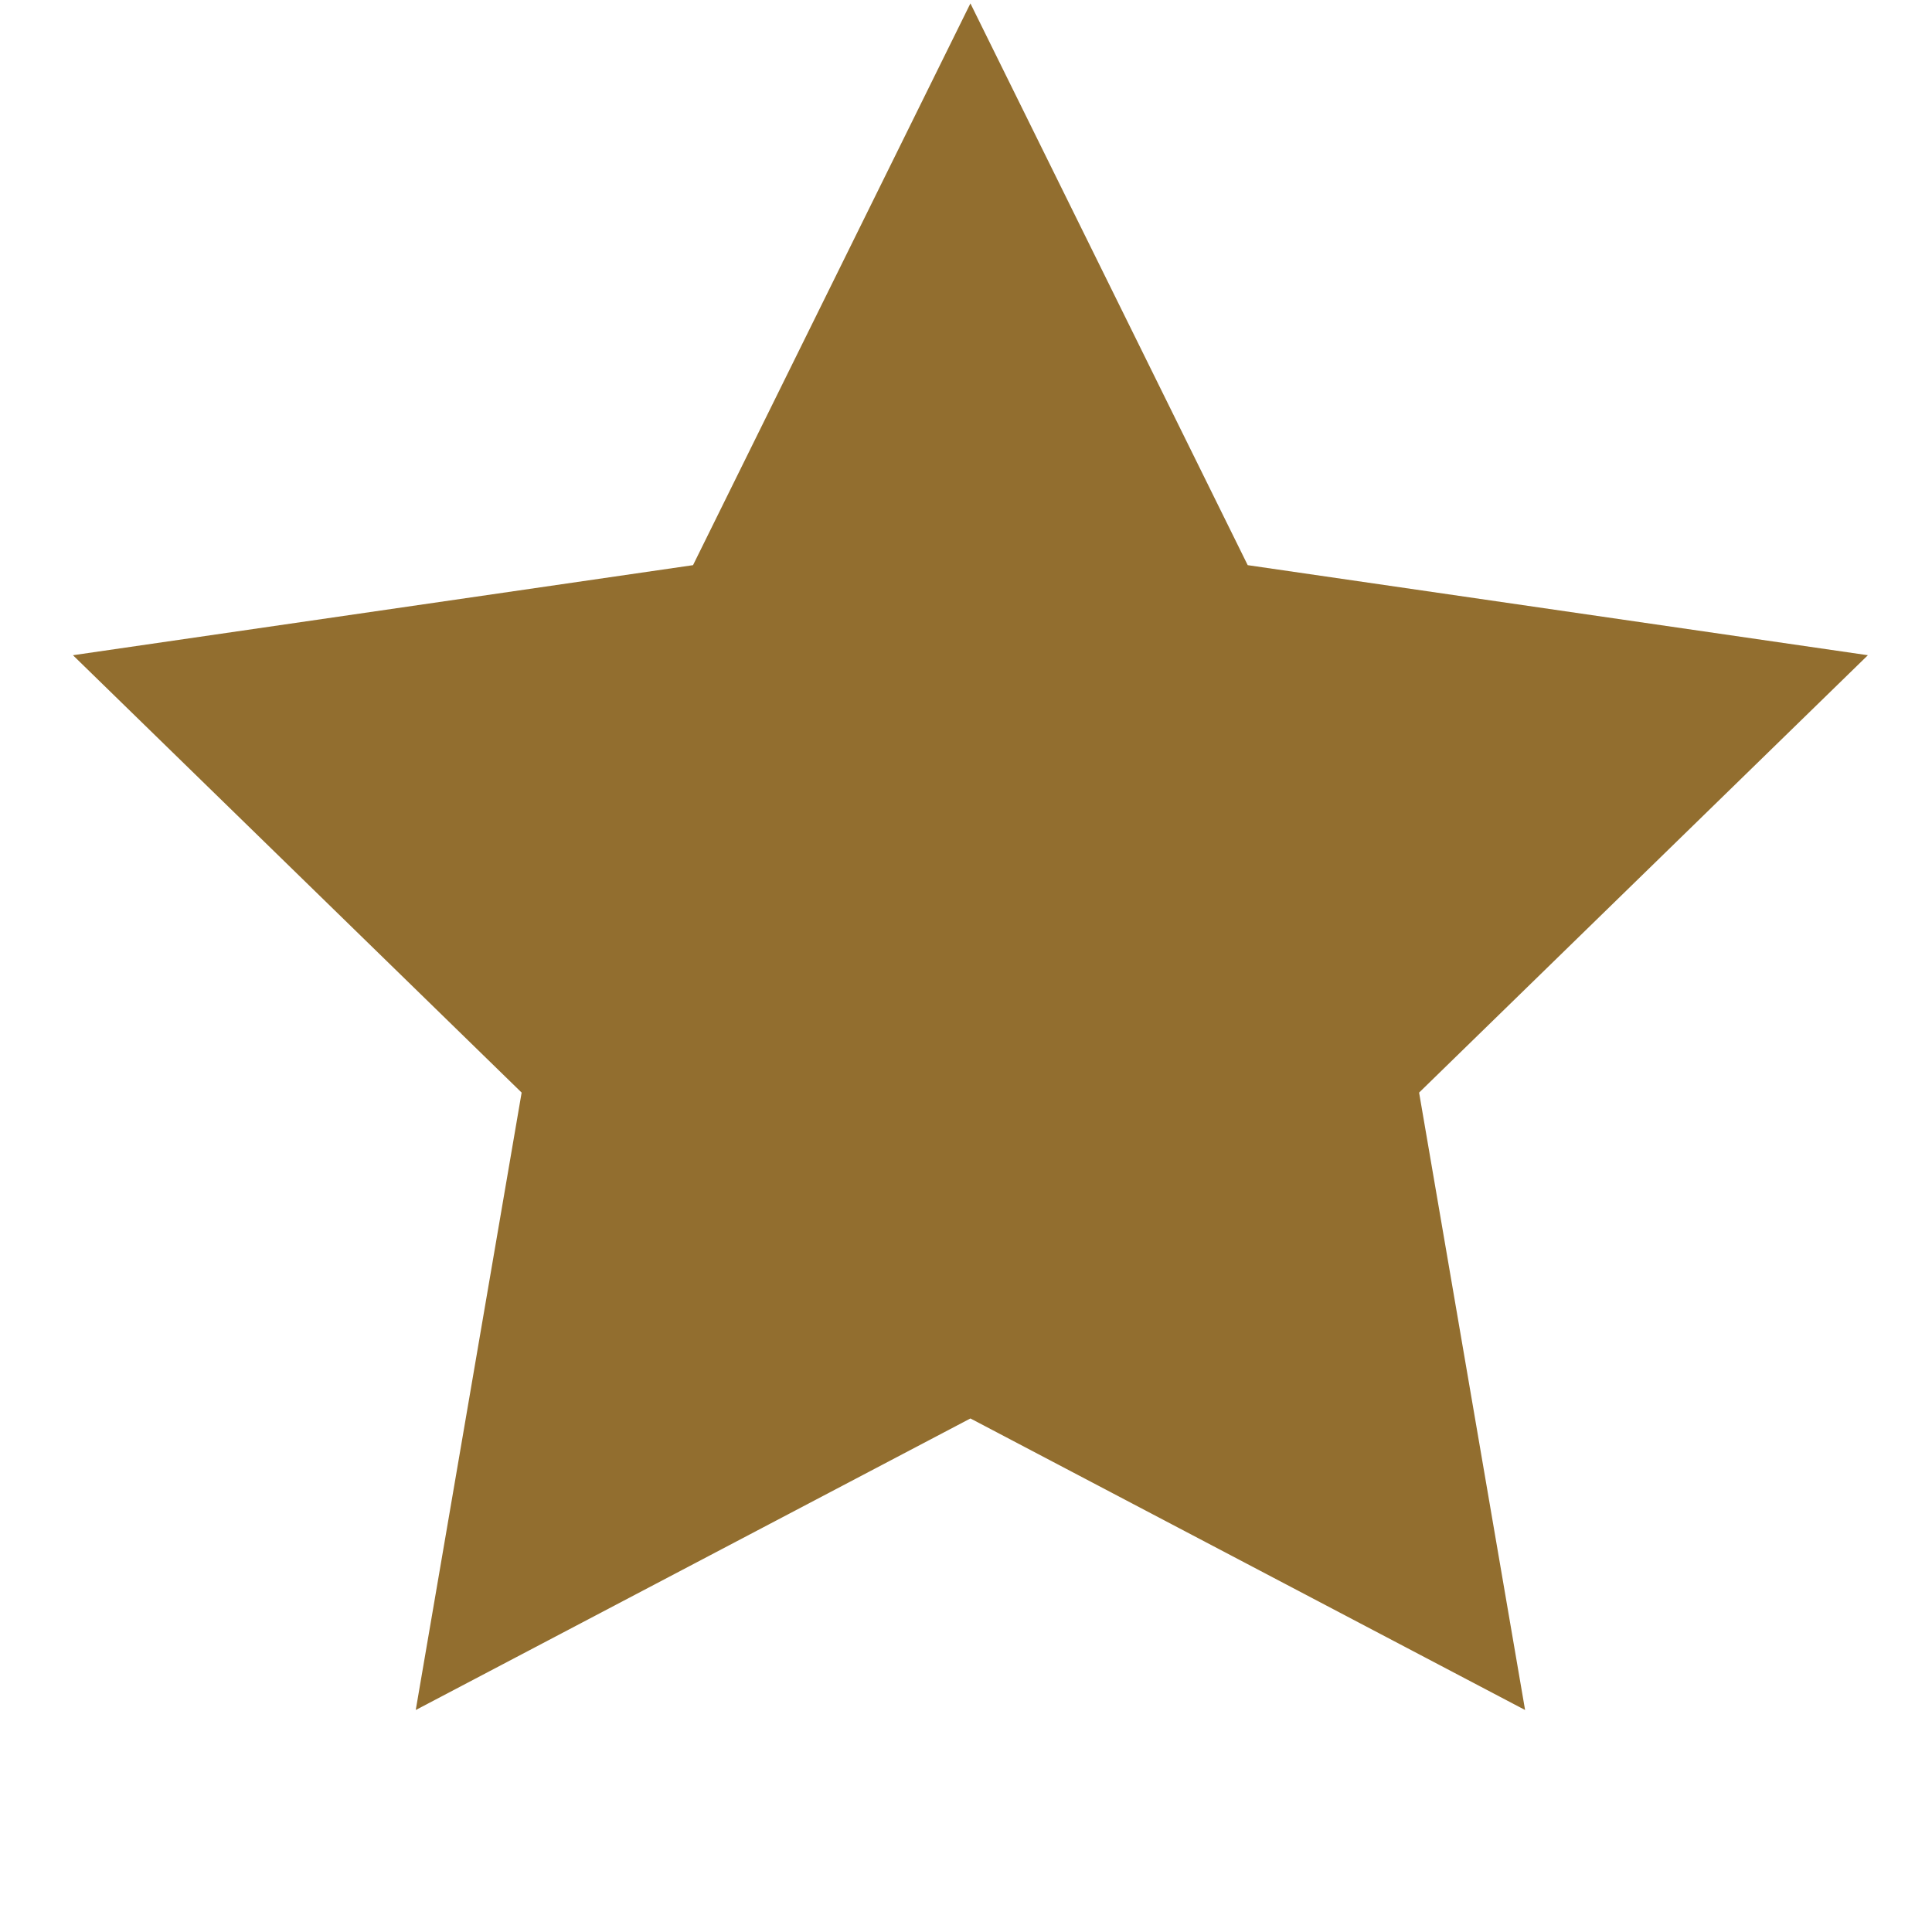 <svg width="21" height="21" viewBox="0 0 21 21" fill="none" xmlns="http://www.w3.org/2000/svg">
<g clip-path="url(#clip0_1913_1668)">
<path fill-rule="evenodd" clip-rule="evenodd" d="M10.548 15.418L4.519 18.587L5.67 11.876L0.793 7.122L7.533 6.143L10.548 0.037L13.562 6.143L20.303 7.122L15.425 11.876L16.577 18.587L10.548 15.418Z" fill="#926E2F"/>
</g>
<defs>
<clipPath id="clip0_1913_1668">
<rect width="20.509" height="20.509" fill="white" transform="translate(0.291 0.036)"/>
</clipPath>
</defs>
</svg>
